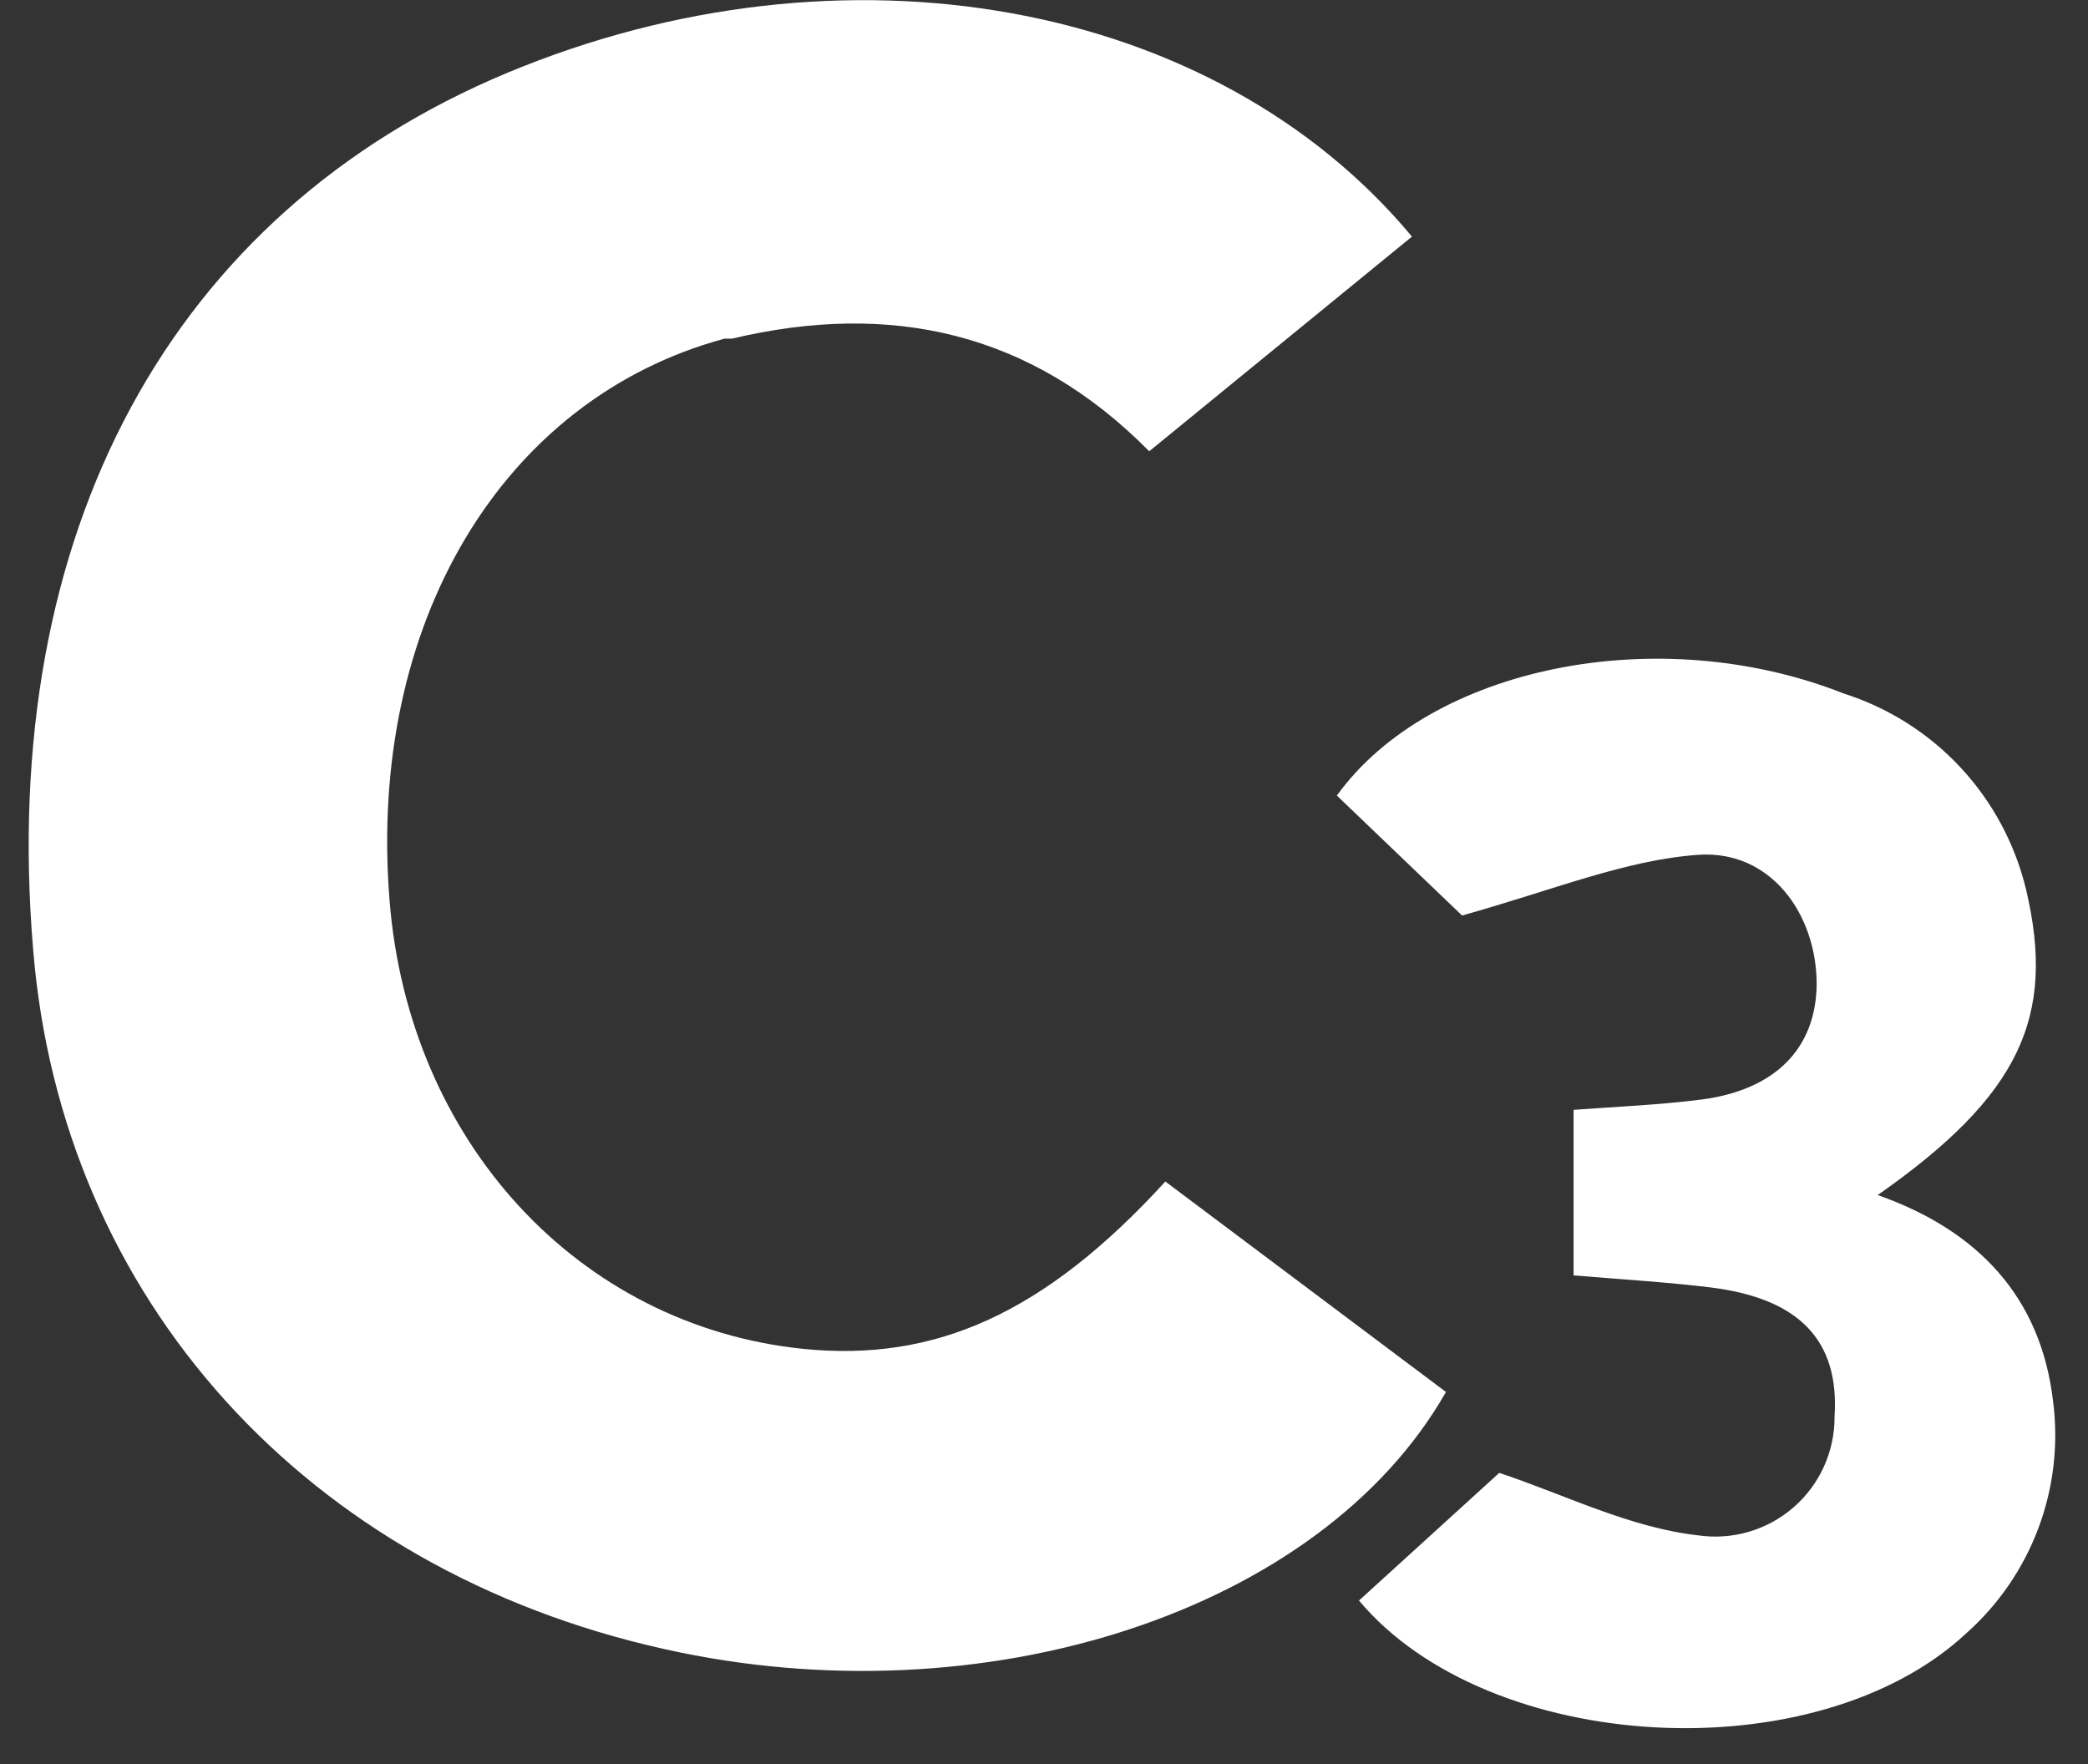 <?xml version="1.0" encoding="UTF-8"?> <svg xmlns="http://www.w3.org/2000/svg" width="58" height="49" viewBox="0 0 58 49" fill="none"><rect x="0" y="0" width="58" height="49" fill="#333333" stroke="none"/><path d="M39.221 6.572L31.923 12.535C28.63 9.202 24.723 8.365 20.329 9.407H20.124C13.957 11.073 10.206 17.328 10.82 24.996C11.346 31.709 16.071 36.824 22.307 37.467C25.97 37.837 29.01 36.493 32.371 32.819L40.166 38.665C36.688 44.764 27.334 47.795 18.458 45.807C8.501 43.595 1.71 36.064 0.921 26.379C-0.053 14.785 4.75 5.919 14.093 2.022C23.437 -1.875 33.745 -0.005 39.221 6.572Z" fill="white"></path><path d="M43.711 35.426V30.828C44.91 30.74 46.079 30.691 47.238 30.545C49.314 30.282 50.444 29.122 50.463 27.34C50.463 25.391 49.187 23.608 47.18 23.744C45.173 23.881 43.156 24.719 40.613 25.43L37.135 22.098C39.717 18.522 46.059 17.226 51.213 19.263C52.455 19.658 53.574 20.366 54.462 21.321C55.349 22.275 55.975 23.442 56.28 24.709C57.118 28.255 56.095 30.438 52.158 33.195C54.925 34.169 56.689 36.011 57.03 38.924C57.183 40.112 57.044 41.32 56.624 42.442C56.205 43.564 55.518 44.567 54.623 45.364C50.444 49.261 41.344 48.745 37.749 44.458L41.646 40.912C43.438 41.506 45.261 42.431 47.16 42.646C47.634 42.716 48.116 42.683 48.576 42.549C49.035 42.415 49.46 42.183 49.821 41.869C50.182 41.556 50.471 41.167 50.667 40.731C50.864 40.295 50.964 39.821 50.96 39.343C51.096 37.239 49.986 36.06 47.492 35.758C46.283 35.611 45.105 35.543 43.711 35.426Z" fill="white"></path></svg> 